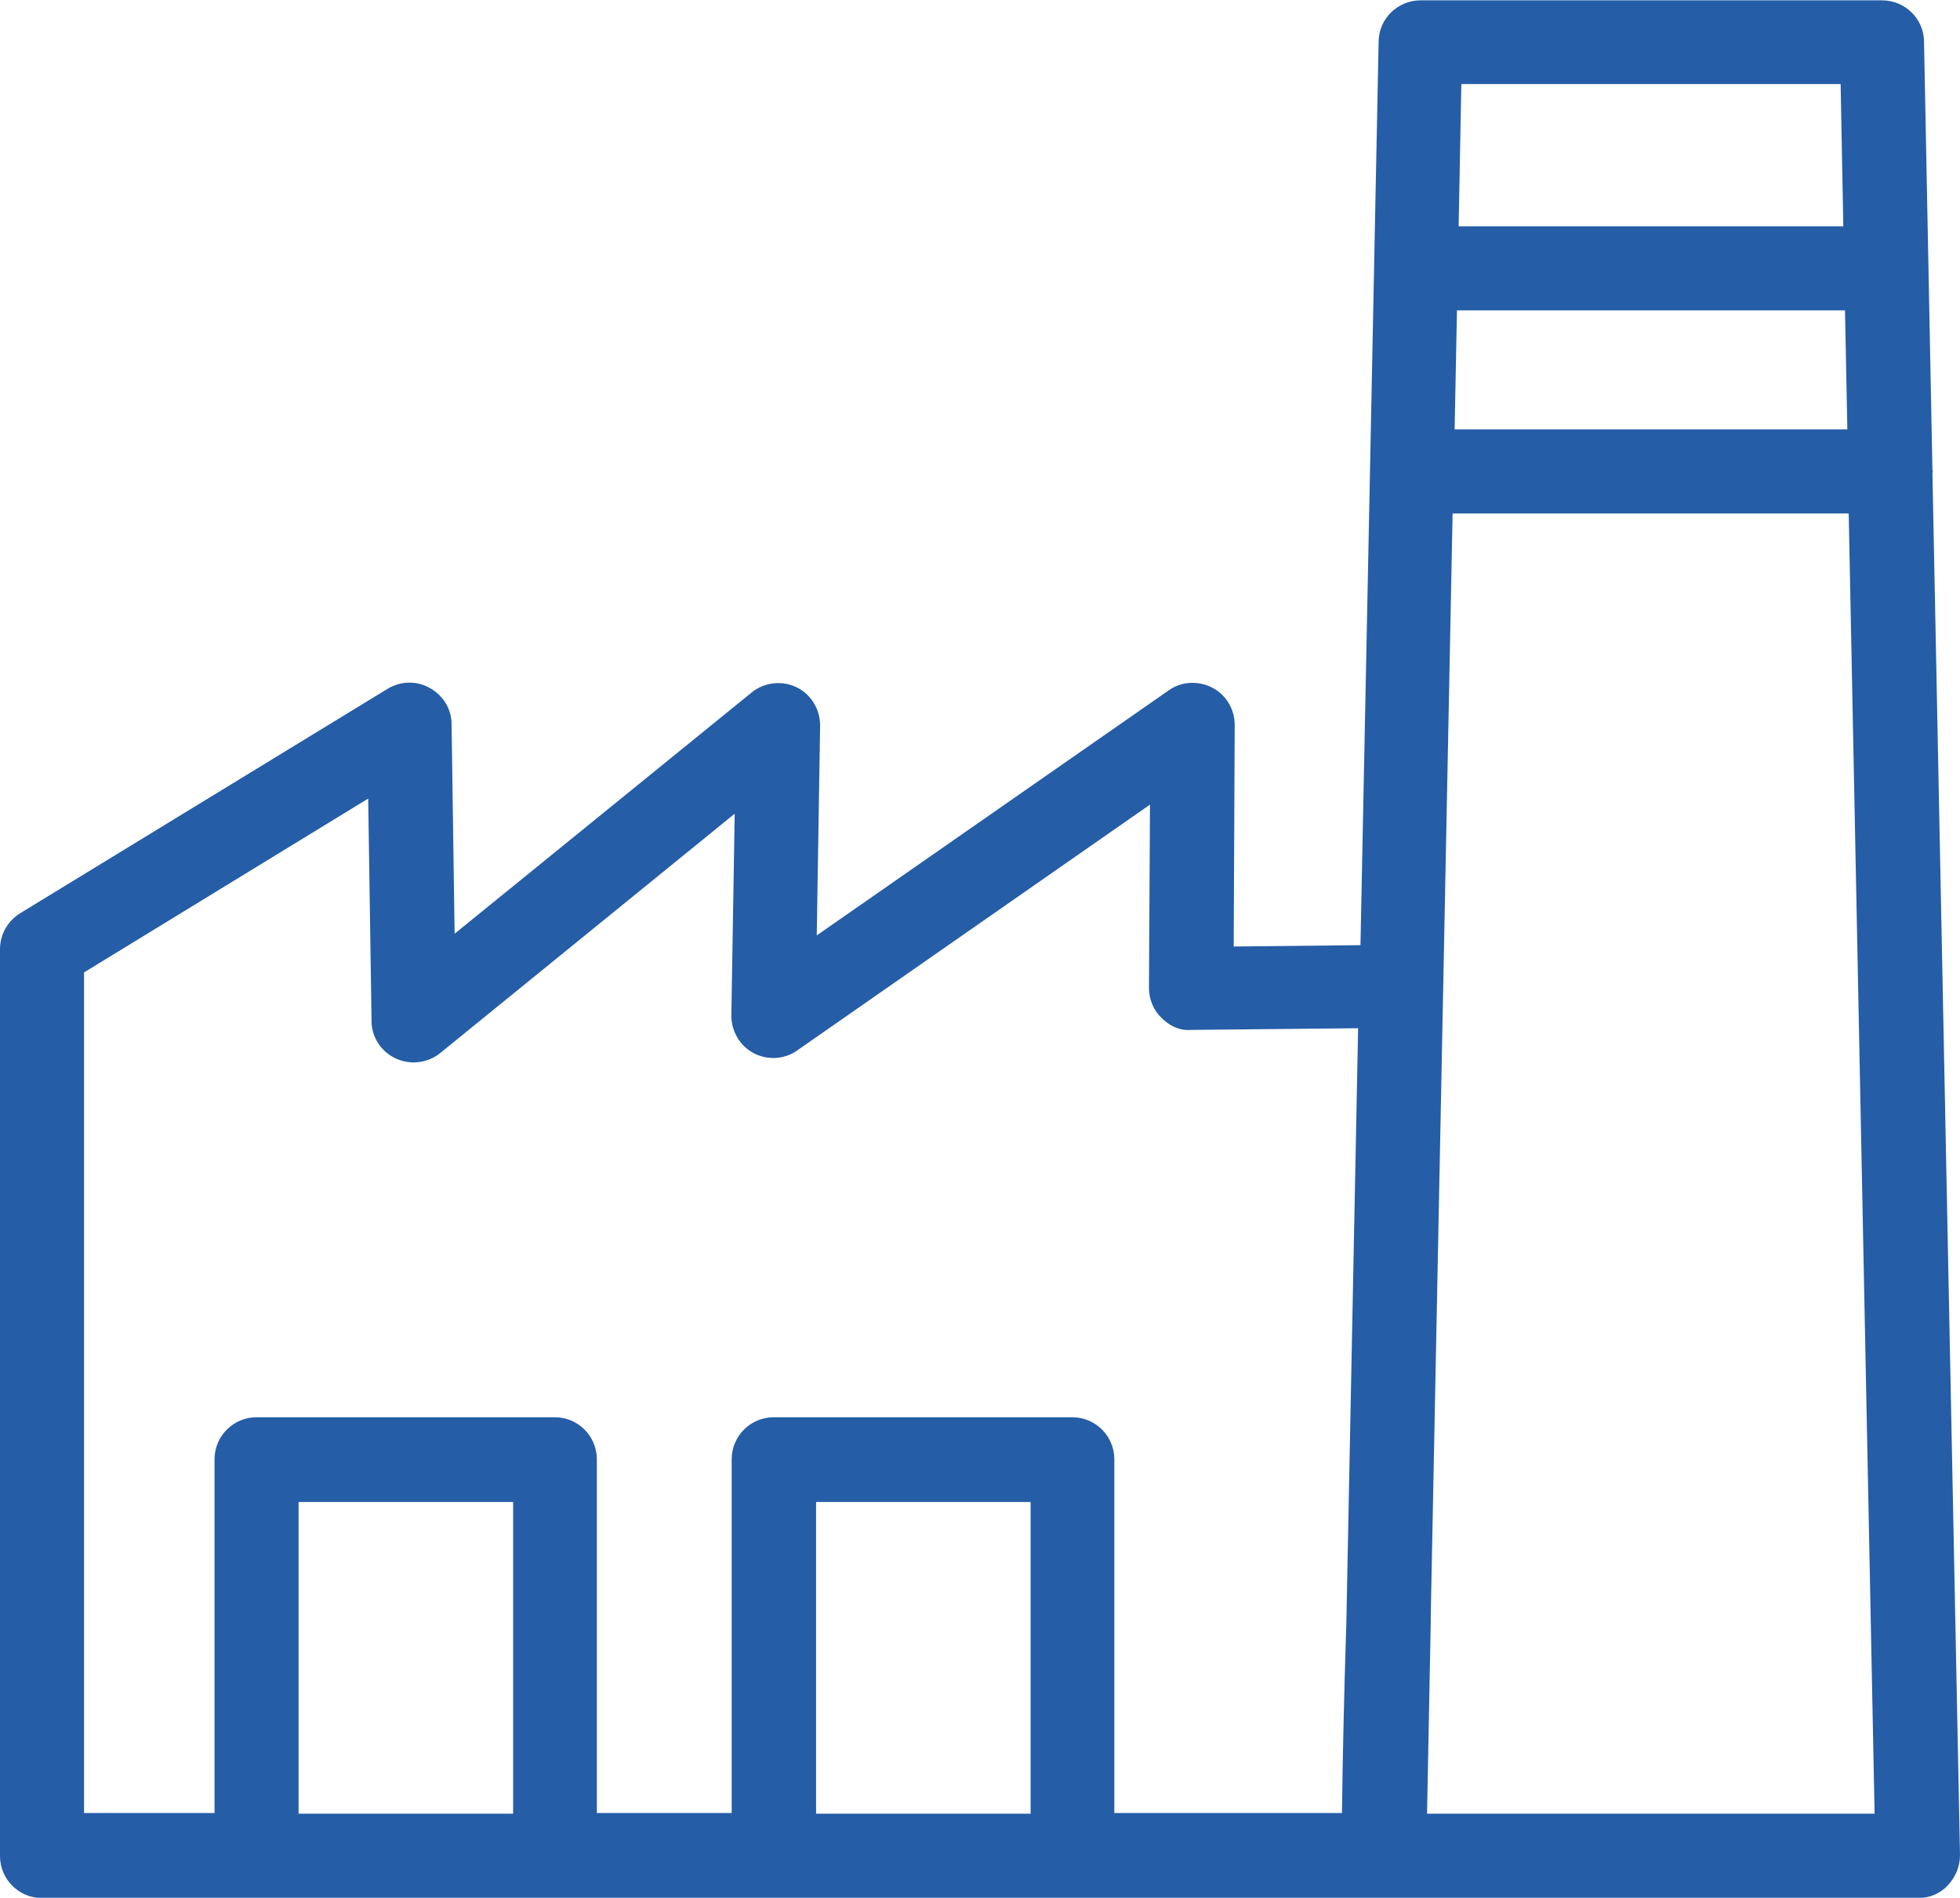 <svg xmlns="http://www.w3.org/2000/svg" id="Calque_2" data-name="Calque 2" viewBox="0 0 58.29 56.44"><defs><style>      .cls-1 {        fill: #255da7;      }    </style></defs><g id="Calque_1-2" data-name="Calque 1"><path class="cls-1" d="M57.48,14.02s-.01-.04-.01-.06l-.25-12.73c-.01-.68-.57-1.22-1.25-1.22h-13.72c-.68,0-1.24.54-1.25,1.22l-.54,26.88-3.77.04.03-6.59c0-.47-.26-.9-.67-1.11s-.91-.19-1.29.08l-10.47,7.29.1-6.24c0-.49-.27-.93-.7-1.14-.43-.21-.96-.15-1.33.15l-8.84,7.18-.09-6.23c0-.45-.25-.86-.65-1.08-.39-.22-.87-.21-1.26.03L.6,27.16c-.37.23-.6.63-.6,1.07v26.97c0,.69.56,1.25,1.25,1.25h55.79c.34,0,.66-.13.89-.38s.36-.56.36-.9l-.82-41.1s.01-.03.01-.05ZM43.33,9.23h11.54l.07,3.54h-11.68l.07-3.54ZM54.74,2.5l.08,4.23h-11.44l.08-4.23h11.27ZM2.5,28.92l8.45-5.17.1,6.62c0,.48.29.91.72,1.11.43.2.95.14,1.32-.16l8.76-7.12-.1,6c0,.47.25.9.66,1.12.42.22.92.19,1.3-.08l10.49-7.31-.03,5.45c0,.33.13.66.37.89.24.24.54.39.89.36l4.96-.05-.35,17.69c-.07,2.18-.11,4.03-.13,5.65h-6.77v-10.52c0-.69-.56-1.25-1.25-1.25h-8.88c-.69,0-1.25.56-1.25,1.25v10.52h-4.01v-10.52c0-.69-.56-1.25-1.25-1.25H7.63c-.69,0-1.25.56-1.25,1.25v10.52h-3.88v-25.02ZM8.88,53.94v-9.27h6.38v9.27h-6.38ZM24.27,53.94v-9.27h6.38v9.27h-6.38ZM42.44,53.94l.11-5.69c0-.06,0-.12,0-.18,0,0,0,0,0-.01l.65-32.79h11.78l.77,38.67h-13.33Z"></path></g></svg>